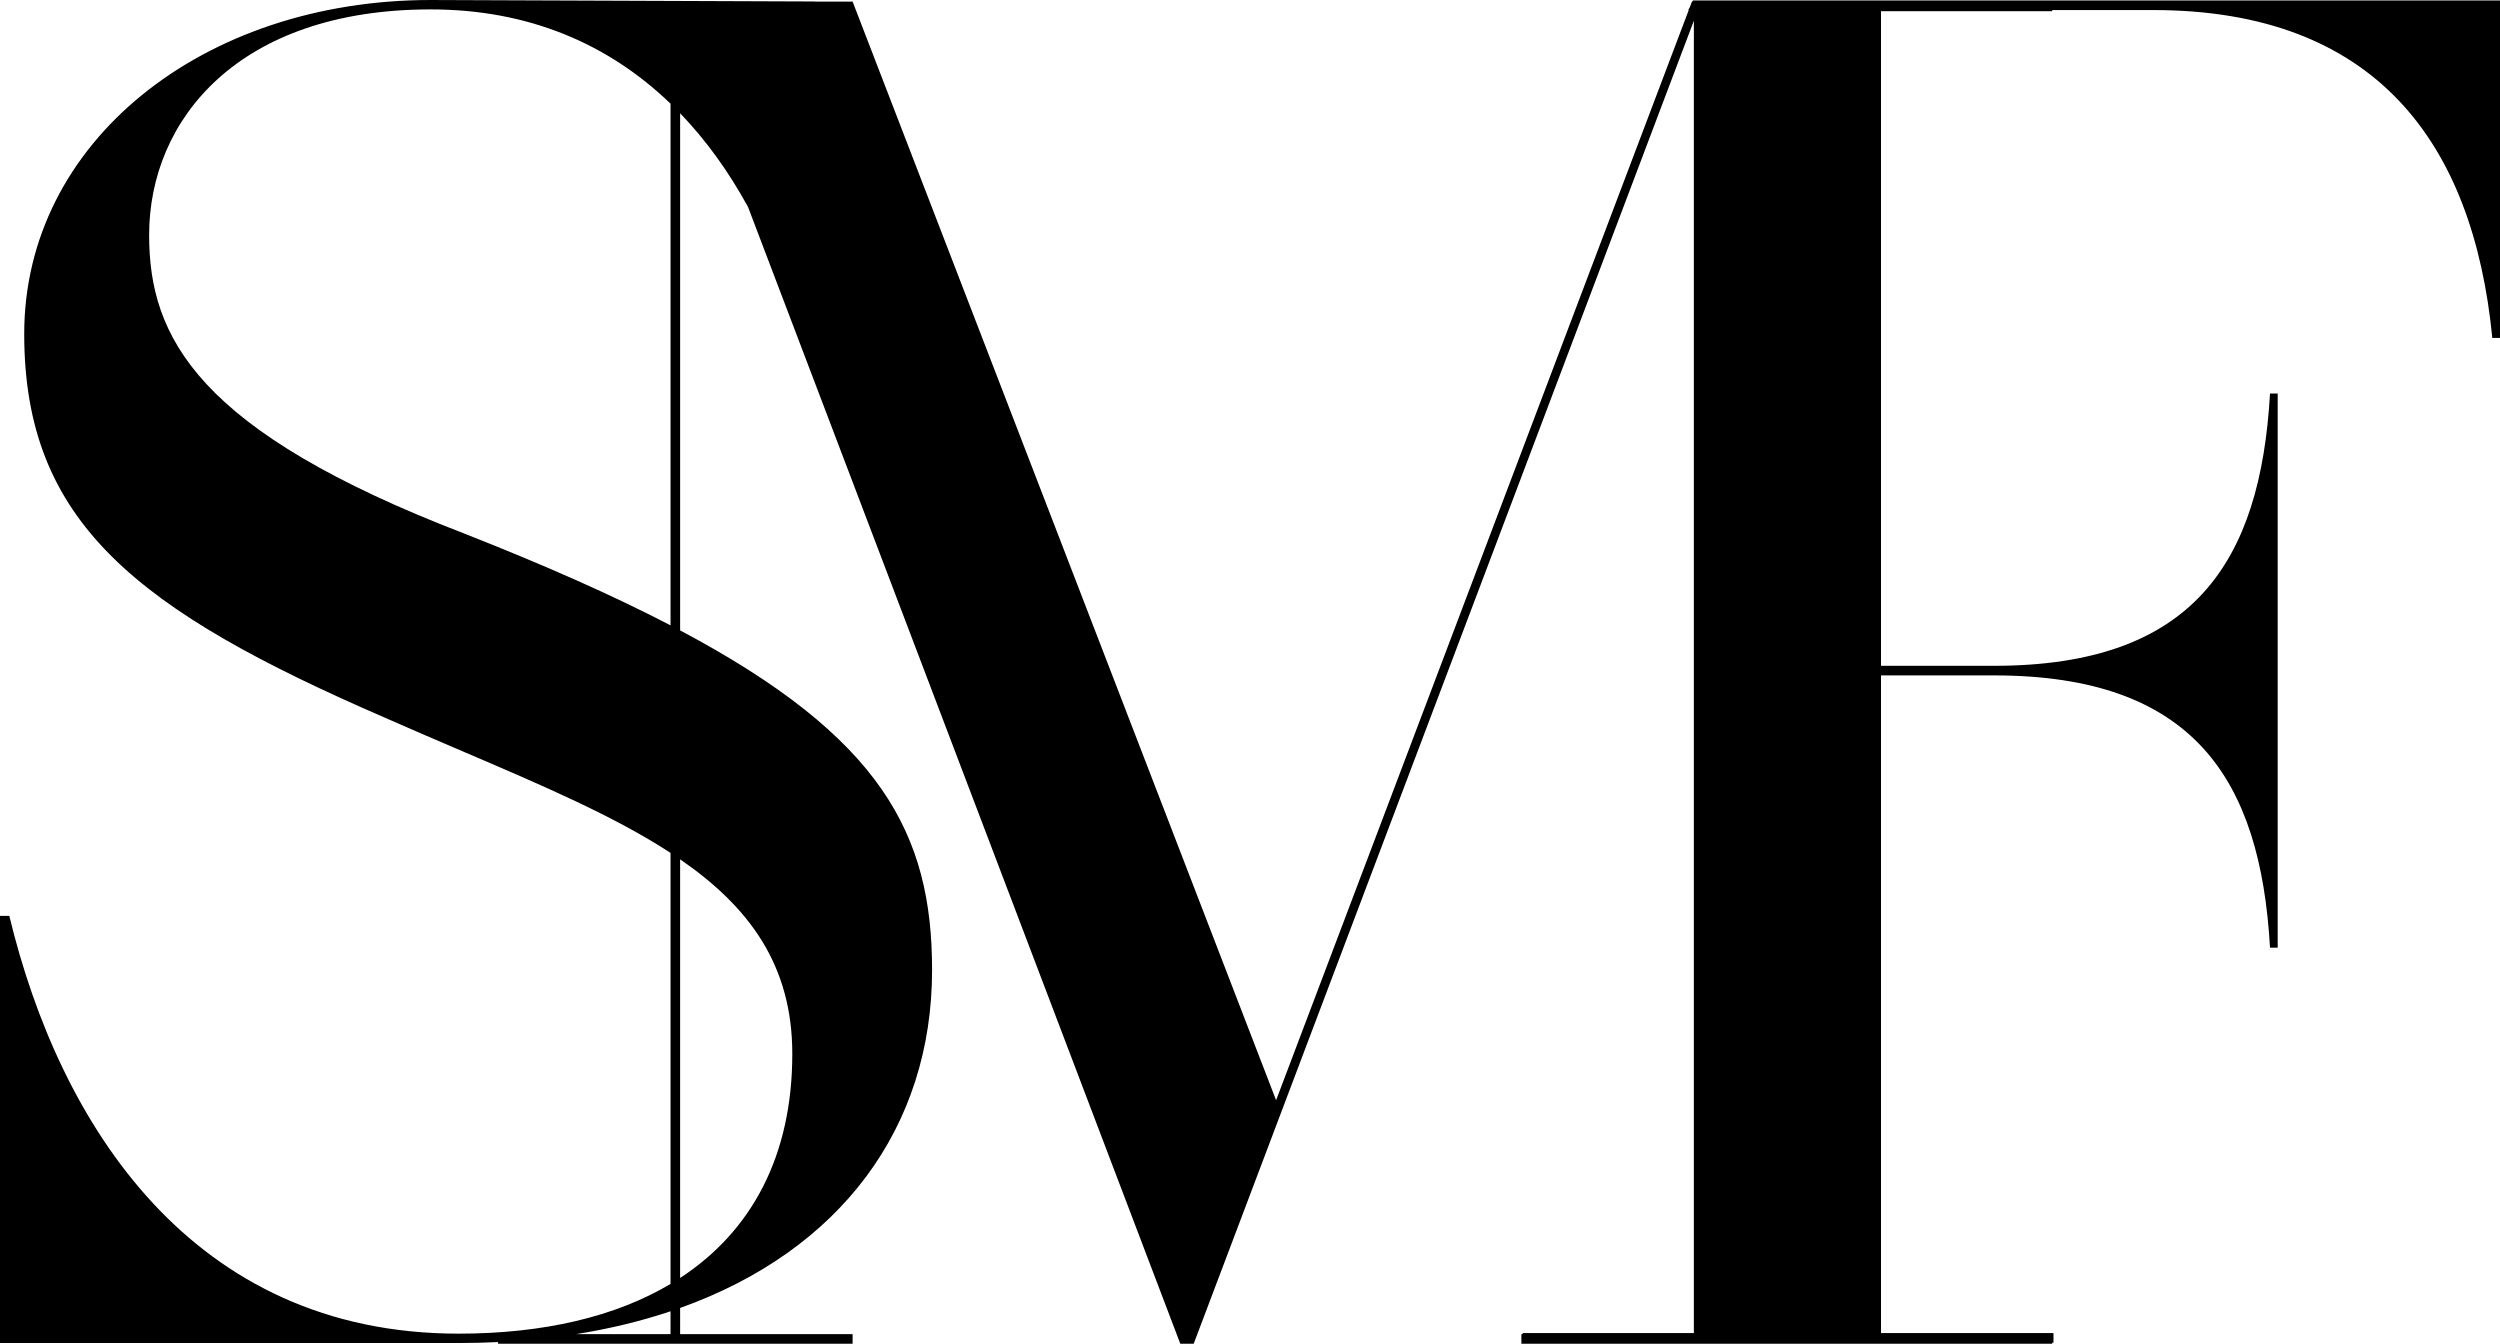 <?xml version="1.0" encoding="UTF-8"?>
<svg xmlns="http://www.w3.org/2000/svg" fill="none" height="215" viewBox="0 0 400 215" width="400">
  <path clip-rule="evenodd" d="m130.384.237-.005.015h6.037l67.76 175.786 66.023-174.429h-.079c.093-.164.182-.331.268-.498l.325-.859h.079c.026-.059.051-.118.076-.178h129.132v53.991h-1.23c-3.068-31.288-18.704-52.456-54.273-52.456h-16.139v.178h-27.397v104.742h18.089c31.886 0 42.617-16.571 44.151-43.567h1.23v88.661h-1.23c-1.534-26.996-12.265-43.559-44.151-43.559h-18.089v105.223h27.596v1.535h-.207v.178h-84.929v-1.535h.207v-.178h27.389v-209.973l-80.024 211.679h-2.149l-59.786-157.226v.006l-.005-.02-9.368-24.636c-3.099-5.659-6.719-10.696-10.865-14.995v82.74c32.248 17.115 40.312 32.586 40.312 54.334 0 25.215-14.677 44.919-40.312 54.078v4.191h27.596v1.535h-56.726v-.269c-2.068.1-4.175.15-6.321.15h-73.369v-68.345h1.489c8.055 33.424 29.234 66.848 71.887 66.848 13.545 0 25.071-2.694 33.909-7.953v-68.968c-8.985-5.869-20.512-10.799-33.355-16.291-3.95-1.69-8.025-3.433-12.189-5.273-39.971-17.312-57.867-31.34-57.867-61.479 0-30.74 28.633-53.42 65.025-53.42zm-61.483 1.268c15.678 0 28.454 5.512 38.385 15.083v83.468c-9.056-4.711-19.952-9.555-33.02-14.695-42.654-16.415-50.405-31.333-50.405-47.748 0-18.499 14.317-36.108 45.04-36.108zm39.919 202.97v-66.984c11.11 7.651 17.948 16.979 17.948 31.125 0 16.345-6.521 28.402-17.948 35.859zm-16.676 8.99c5.387-.854 10.442-2.084 15.142-3.66v3.66z" fill="#000" fill-rule="evenodd"></path>
</svg>

